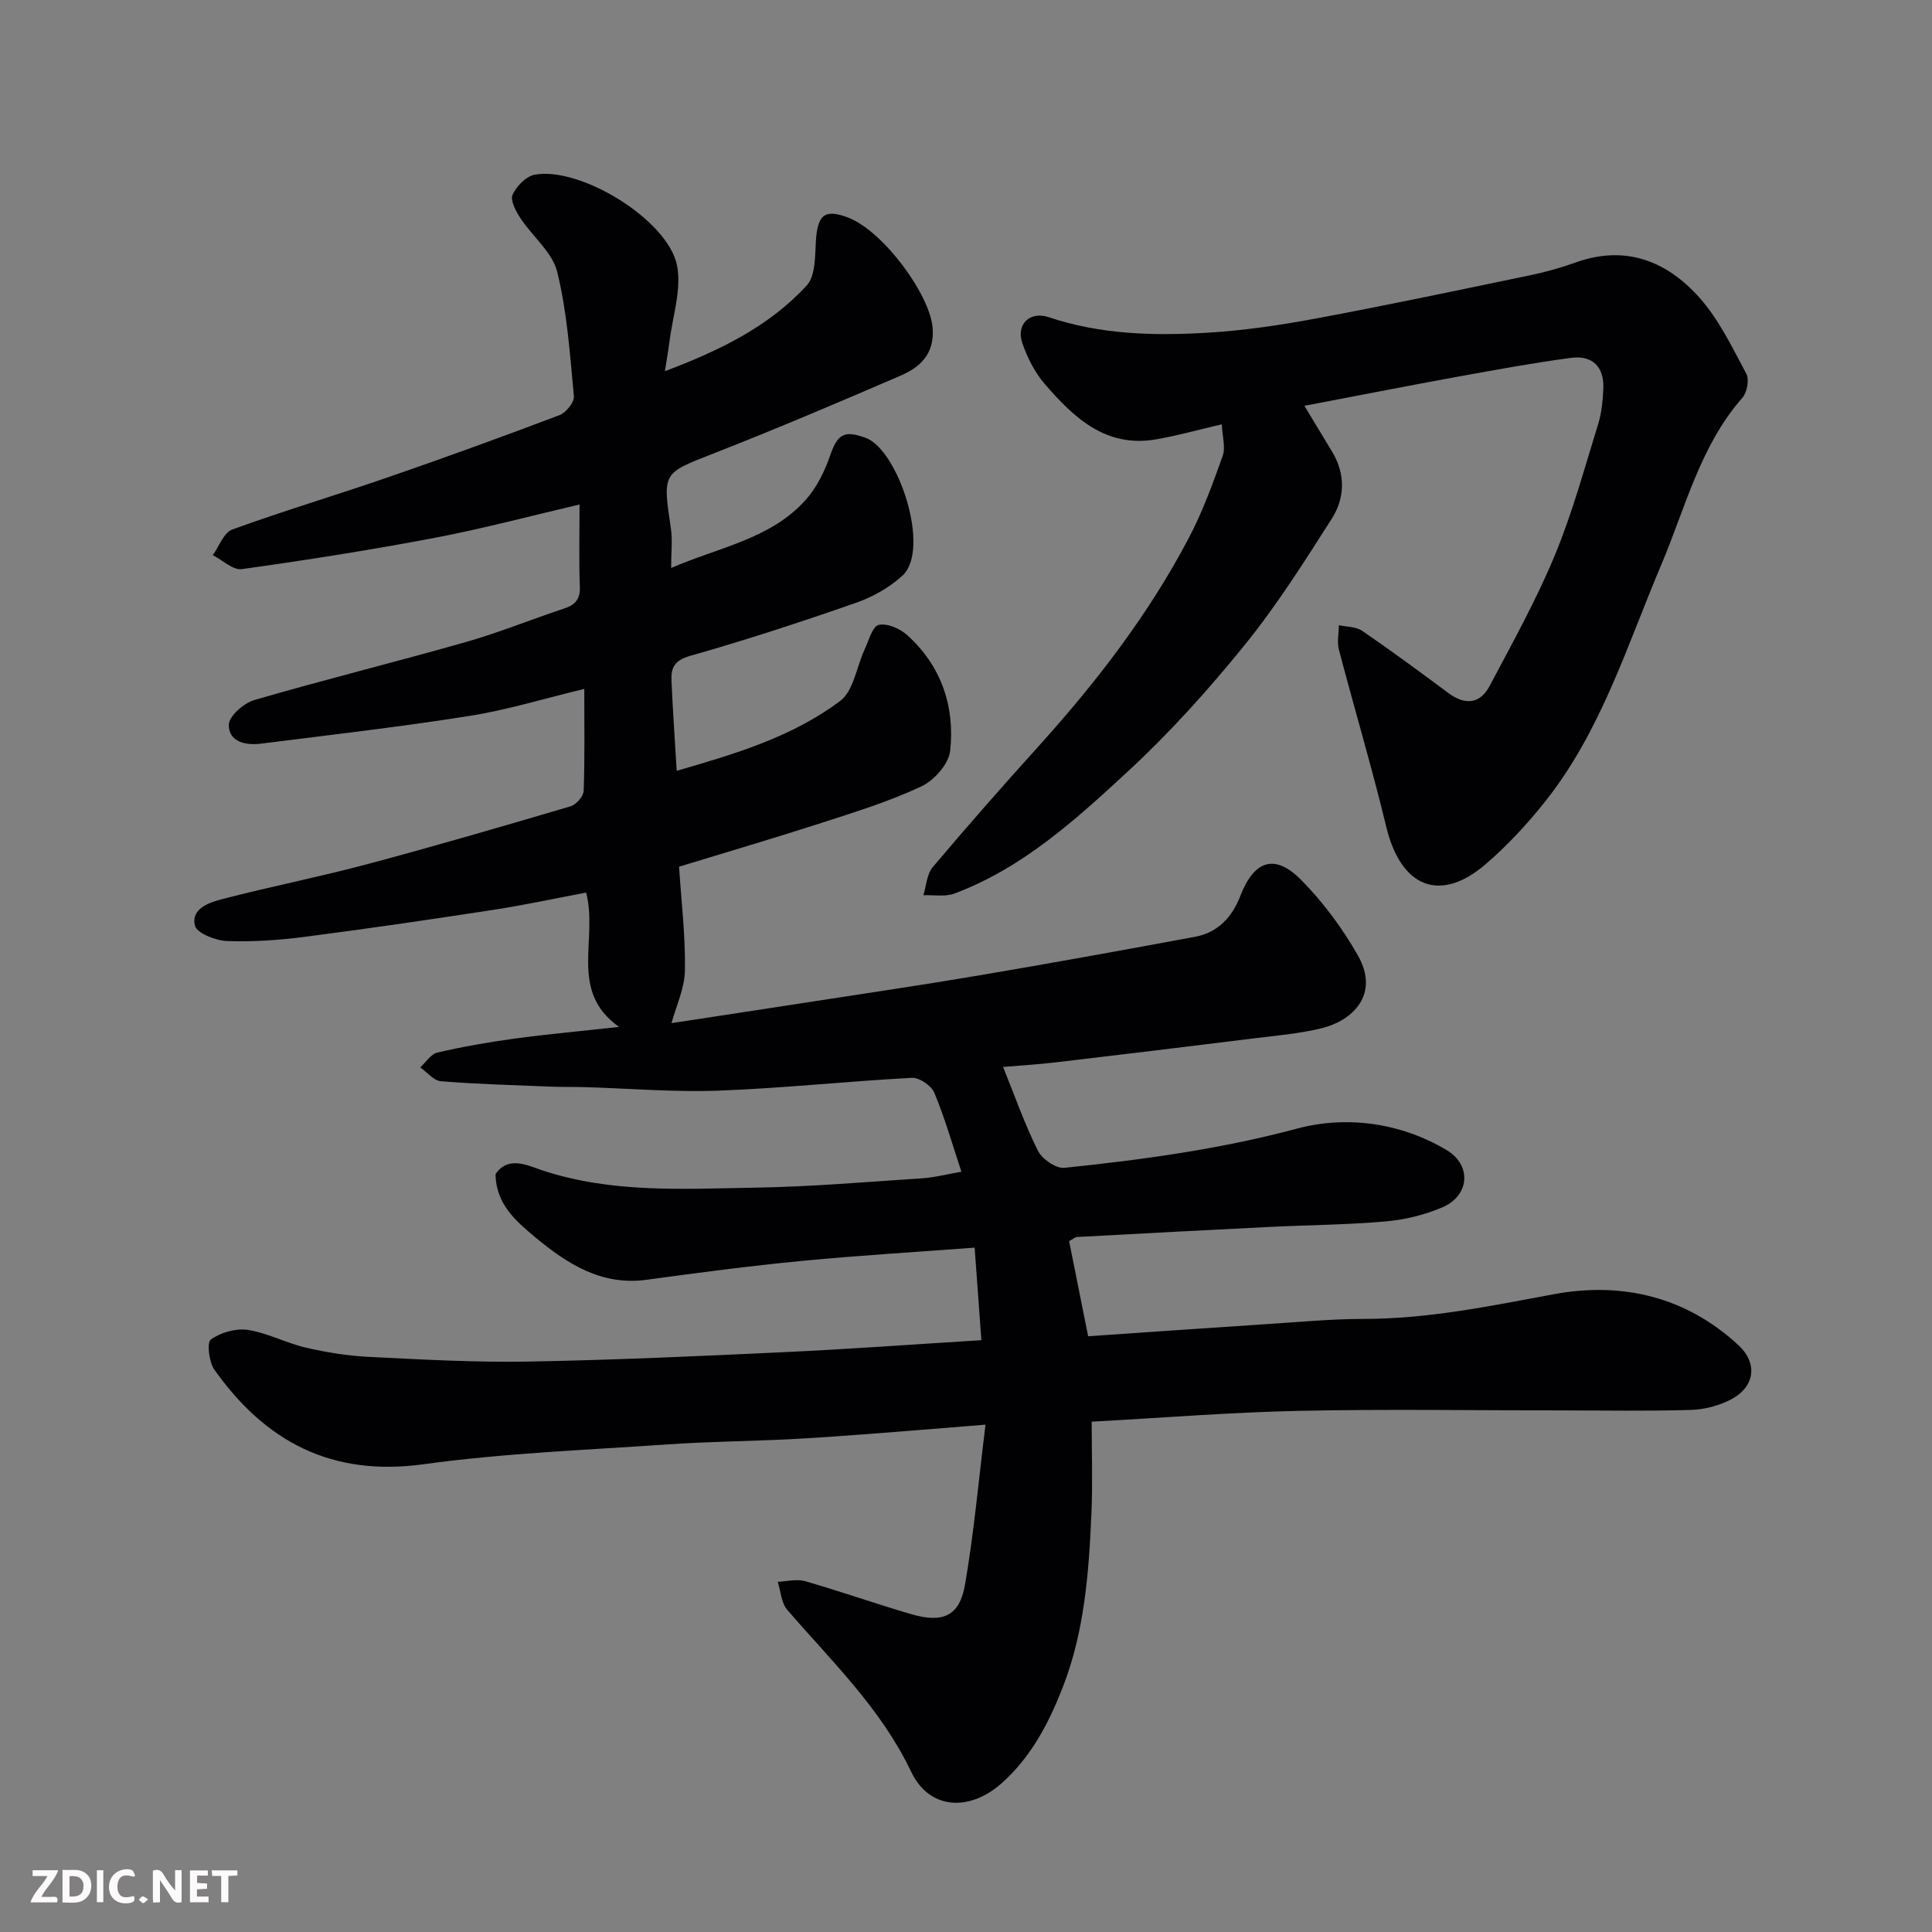 <svg enable-background="new 0 0 400 400" viewBox="0 0 400 400" xmlns="http://www.w3.org/2000/svg"><rect x="0" y="0" width="400" height="400" fill="#808080" stroke="none"/><path d="m204.04 294.96c-8.6.69-15.61 1.28-22.62 1.81-5.92.44-11.84.9-17.77 1.2-8.43.42-16.88.49-25.3 1.07-16.91 1.17-33.92 1.81-50.69 4.12-19 2.61-32.73-4.68-43.28-19.59-1.12-1.59-1.59-5.61-.73-6.23 2.02-1.46 5.17-2.37 7.63-2 4.12.63 7.98 2.73 12.08 3.68 4.27.99 8.67 1.69 13.05 1.91 10.92.54 21.87 1.16 32.8.97 17.71-.31 35.41-1.12 53.1-1.95 13.35-.62 26.68-1.6 40.87-2.48-.46-6.32-.93-12.78-1.39-19.16-12.12.91-23.93 1.61-35.69 2.74-10.76 1.04-21.49 2.44-32.2 3.91-9.39 1.29-16.51-3.33-23.12-8.83-3.96-3.3-8.11-6.85-8.19-13.03 2.61-3.92 6.77-1.76 9.63-.81 14.5 4.81 29.39 3.84 44.2 3.6 11.54-.19 23.07-1.19 34.6-1.94 2.42-.16 4.82-.8 8.03-1.36-1.84-5.53-3.41-11.06-5.6-16.33-.61-1.48-3.1-3.19-4.64-3.11-13.32.71-26.6 2.15-39.92 2.65-9.24.35-18.53-.45-27.8-.72-2.33-.07-4.67-.01-7-.1-7.6-.31-15.21-.51-22.79-1.12-1.5-.12-2.87-1.87-4.3-2.86 1.18-1.07 2.21-2.77 3.56-3.08 5.23-1.21 10.53-2.15 15.85-2.87 6.93-.94 13.91-1.57 21.76-2.44-10.51-7.44-4.28-18.1-6.82-27.81-6.31 1.19-12.75 2.58-19.25 3.58-12.92 1.99-25.86 3.88-38.82 5.56-5.39.7-10.87 1.09-16.29.89-2.36-.09-6.27-1.64-6.64-3.2-.84-3.51 2.96-4.78 5.66-5.48 9.92-2.58 20-4.56 29.9-7.2 14.13-3.77 28.18-7.87 42.21-12.01 1.16-.34 2.68-2.06 2.72-3.19.25-6.8.13-13.61.13-21.12-8.26 1.99-15.88 4.34-23.68 5.58-14.37 2.28-28.84 3.93-43.28 5.76-3.16.4-6.67-.38-6.64-3.91.01-1.78 3.11-4.5 5.3-5.13 14.51-4.22 29.2-7.85 43.74-11.99 6.88-1.96 13.53-4.68 20.33-6.93 2.33-.77 3.41-1.9 3.31-4.54-.21-5.49-.06-10.99-.06-17.02-10.09 2.35-19.88 4.98-29.81 6.87-13.3 2.53-26.7 4.64-40.11 6.51-1.83.26-4-1.87-6.02-2.89 1.33-1.83 2.28-4.68 4.04-5.31 10.7-3.89 21.62-7.14 32.38-10.86 11.84-4.09 23.63-8.37 35.34-12.81 1.35-.51 3.12-2.66 3.01-3.89-.81-8.63-1.39-17.39-3.45-25.76-1-4.08-5.12-7.34-7.61-11.12-.94-1.44-2.16-3.68-1.64-4.86.78-1.76 2.79-3.83 4.58-4.16 9.48-1.75 27.66 9.39 29.48 18.84.96 4.98-.94 10.53-1.59 15.81-.22 1.77-.54 3.52-.93 6.03 11.37-4.28 21.56-9.25 29.38-17.77 1.82-1.98 1.69-6.04 1.88-9.17.34-5.43 1.82-6.69 6.59-4.9 7.33 2.76 17.1 16.04 17.59 22.97.38 5.35-2.61 8.05-6.66 9.8-12.85 5.55-25.75 11.03-38.79 16.14-10.46 4.1-10.49 3.84-8.75 15.49.36 2.41.05 4.91.05 8.18 10.08-4.34 20.6-6.01 27.83-14.06 2.3-2.56 3.96-5.94 5.09-9.22 1.55-4.5 2.93-5.27 7.38-3.65 6.7 2.44 13.56 23.07 7.56 28.55-2.67 2.44-6.11 4.38-9.54 5.58-11.36 3.96-22.8 7.72-34.38 11-3.24.92-3.98 2.44-3.87 5.09.27 6.1.69 12.19 1.08 18.71 12.01-3.47 23.9-6.99 33.85-14.47 2.78-2.09 3.38-7.04 5.06-10.65.86-1.84 1.62-4.8 2.91-5.09 1.76-.4 4.44.77 5.94 2.14 7.04 6.39 9.87 14.77 8.86 23.96-.3 2.7-3.32 6.1-5.97 7.34-6.59 3.09-13.62 5.28-20.57 7.52-9.74 3.15-19.57 6.03-29.59 9.1.46 7.07 1.33 14.26 1.22 21.43-.06 3.76-1.85 7.5-2.78 10.96 8.44-1.29 18.11-2.75 27.77-4.25 11.95-1.85 23.91-3.6 35.83-5.62 14.95-2.53 29.86-5.24 44.77-8 4.72-.88 7.67-4.02 9.39-8.45 2.87-7.42 7.14-8.85 12.62-3.31 4.55 4.6 8.53 9.99 11.73 15.62 4.58 8.07-1.11 13.48-7.45 15.05-4.58 1.13-9.35 1.52-14.05 2.11-13.66 1.7-27.32 3.35-40.98 4.96-3.71.44-7.45.66-10.98.96 2.42 6 4.46 11.84 7.2 17.33.86 1.73 3.74 3.74 5.48 3.56 16.21-1.68 32.26-3.87 48.16-8.12 10.14-2.72 21.36-1.3 31 4.45 5.22 3.12 4.76 9.42-.88 11.84-3.67 1.57-7.76 2.57-11.74 2.92-7.9.7-15.86.74-23.79 1.13-13.37.66-26.73 1.37-40.1 2.1-.43.02-.85.42-1.66.85 1.25 6.23 2.5 12.5 3.94 19.7 12.74-.87 25.23-1.76 37.73-2.57 6.43-.42 12.87-1.02 19.3-1.02 13.39 0 26.32-2.69 39.41-5.12 14.04-2.61 27.37.49 38.23 10.59 4 3.72 3.37 8.56-1.5 11.16-2.5 1.33-5.56 2.12-8.39 2.21-8.99.27-17.99.1-26.99.1-18.03 0-36.07-.29-54.1.09-14.17.3-28.32 1.45-42.96 2.24 0 6.41.22 12.71-.05 18.98-.53 12.28-1.44 24.55-5.99 36.15-2.89 7.37-6.5 14.29-12.59 19.72-6.66 5.93-14.98 5.53-18.74-2.36-6.24-13.1-16.44-22.86-25.66-33.53-1.24-1.43-1.34-3.85-1.97-5.81 1.89-.07 3.92-.62 5.65-.13 7.34 2.11 14.56 4.66 21.89 6.81 6.72 1.96 10.12.43 11.25-6.17 1.83-10.62 2.79-21.4 4.23-33.04z" fill="#010103"/><path d="m252.96 87.85c-5.02 1.17-9.25 2.36-13.56 3.11-10.43 1.82-17.08-4.48-23.11-11.48-2.06-2.39-3.6-5.44-4.63-8.45-1.33-3.9 1.56-6.68 5.51-5.35 10.7 3.6 21.73 3.86 32.75 3.21 7.66-.45 15.32-1.6 22.87-3.01 14.72-2.75 29.38-5.85 44.05-8.9 3.18-.66 6.33-1.54 9.38-2.64 10.35-3.71 18.92-.27 25.67 7.33 4.03 4.54 6.76 10.28 9.66 15.7.65 1.21.17 3.87-.81 4.98-8.77 10.01-11.78 22.75-16.78 34.55-7.11 16.77-12.46 34.44-24.01 48.99-3.74 4.71-7.9 9.22-12.47 13.12-9.22 7.88-17.39 4.91-20.47-7.83-2.97-12.3-6.6-24.45-9.81-36.69-.41-1.57-.02-3.36 0-5.05 1.63.36 3.55.29 4.83 1.17 6.05 4.14 11.96 8.5 17.85 12.88 3.45 2.56 6.55 2.27 8.53-1.47 4.71-8.88 9.62-17.72 13.47-26.98 3.67-8.83 6.18-18.15 9.02-27.3.71-2.3.93-4.81 1.05-7.24.21-4.57-2.28-7-6.7-6.41-7.92 1.06-15.79 2.51-23.65 3.94-10.41 1.9-20.79 3.94-31.54 5.99 2.06 3.41 3.91 6.46 5.75 9.51 2.78 4.63 2.66 9.56-.08 13.86-5.69 8.93-11.39 17.95-18.04 26.16-7.48 9.23-15.51 18.16-24.22 26.21-10.77 9.95-21.75 19.96-35.87 25.24-1.92.72-4.28.26-6.43.35.62-1.96.71-4.35 1.93-5.8 7.11-8.43 14.4-16.72 21.8-24.91 12-13.28 22.89-27.38 31.23-43.26 2.84-5.4 4.96-11.22 7.01-16.99.63-1.77-.07-4-.18-6.54z" fill="#010103"/><g fill="#fcfafa"><path d="m37.59 393.81c-.92.31-1.52.05-2-.78-.7-1.2-1.52-2.34-2.47-3.78v4.59c-.55.03-.95.05-1.41.07-.03-.37-.06-.64-.06-.91 0-1.91 0-3.81 0-5.7 1.13-.41 1.77-.03 2.29.91.62 1.11 1.38 2.14 2.31 3.19v-4.2h1.35v6.61z"/><path d="m12.94 393.88v-6.75c1.9.19 3.93-.54 5.37 1.29.8 1.01.78 2.88.03 3.97-1.37 1.97-3.4 1.51-5.4 1.49m1.45-1.22c2.04.12 2.92-.58 2.89-2.21-.03-1.51-.98-2.19-2.89-2z"/><path d="m11.81 393.87h-5.49c.68-2.18 2.47-3.48 3.51-5.45h-3.08v-1.21h5.29c-.71 2.13-2.44 3.48-3.47 5.51.86 0 1.63.04 2.39-.01.79-.05 1.14.21.85 1.16"/><path d="m39.33 393.86v-6.61h3.7v1.07h-2.22v1.52c.68.04 1.34.09 2.07.13v1.07c-.72.05-1.38.09-2.1.14v1.48h2.4v1.19h-3.84z"/><path d="m27.71 388.56c-1.15-.3-2.46-.61-3.1.64-.37.73-.41 1.93-.06 2.67.63 1.35 1.99.93 3.17.68.35.94-.01 1.32-.93 1.46-1.62.25-3.05-.27-3.76-1.48-.73-1.24-.6-3.03.31-4.17.88-1.11 2.71-1.7 4-1.16.32.13.44.74.65 1.12-.1.08-.19.16-.28.24"/><path d="m49.15 387.24v1.07c-.59.02-1.17.05-1.87.08v5.44h-1.48v-5.44h-1.85c-.05-.4-.08-.73-.13-1.15z"/><path d="m20.06 387.21h1.33v6.62h-1.33z"/><path d="m30.68 393.25c-.49.38-.8.79-1.05.76-.32-.05-.6-.45-.9-.7.26-.24.51-.64.8-.67.29-.04.62.3 1.15.61"/></g></svg>